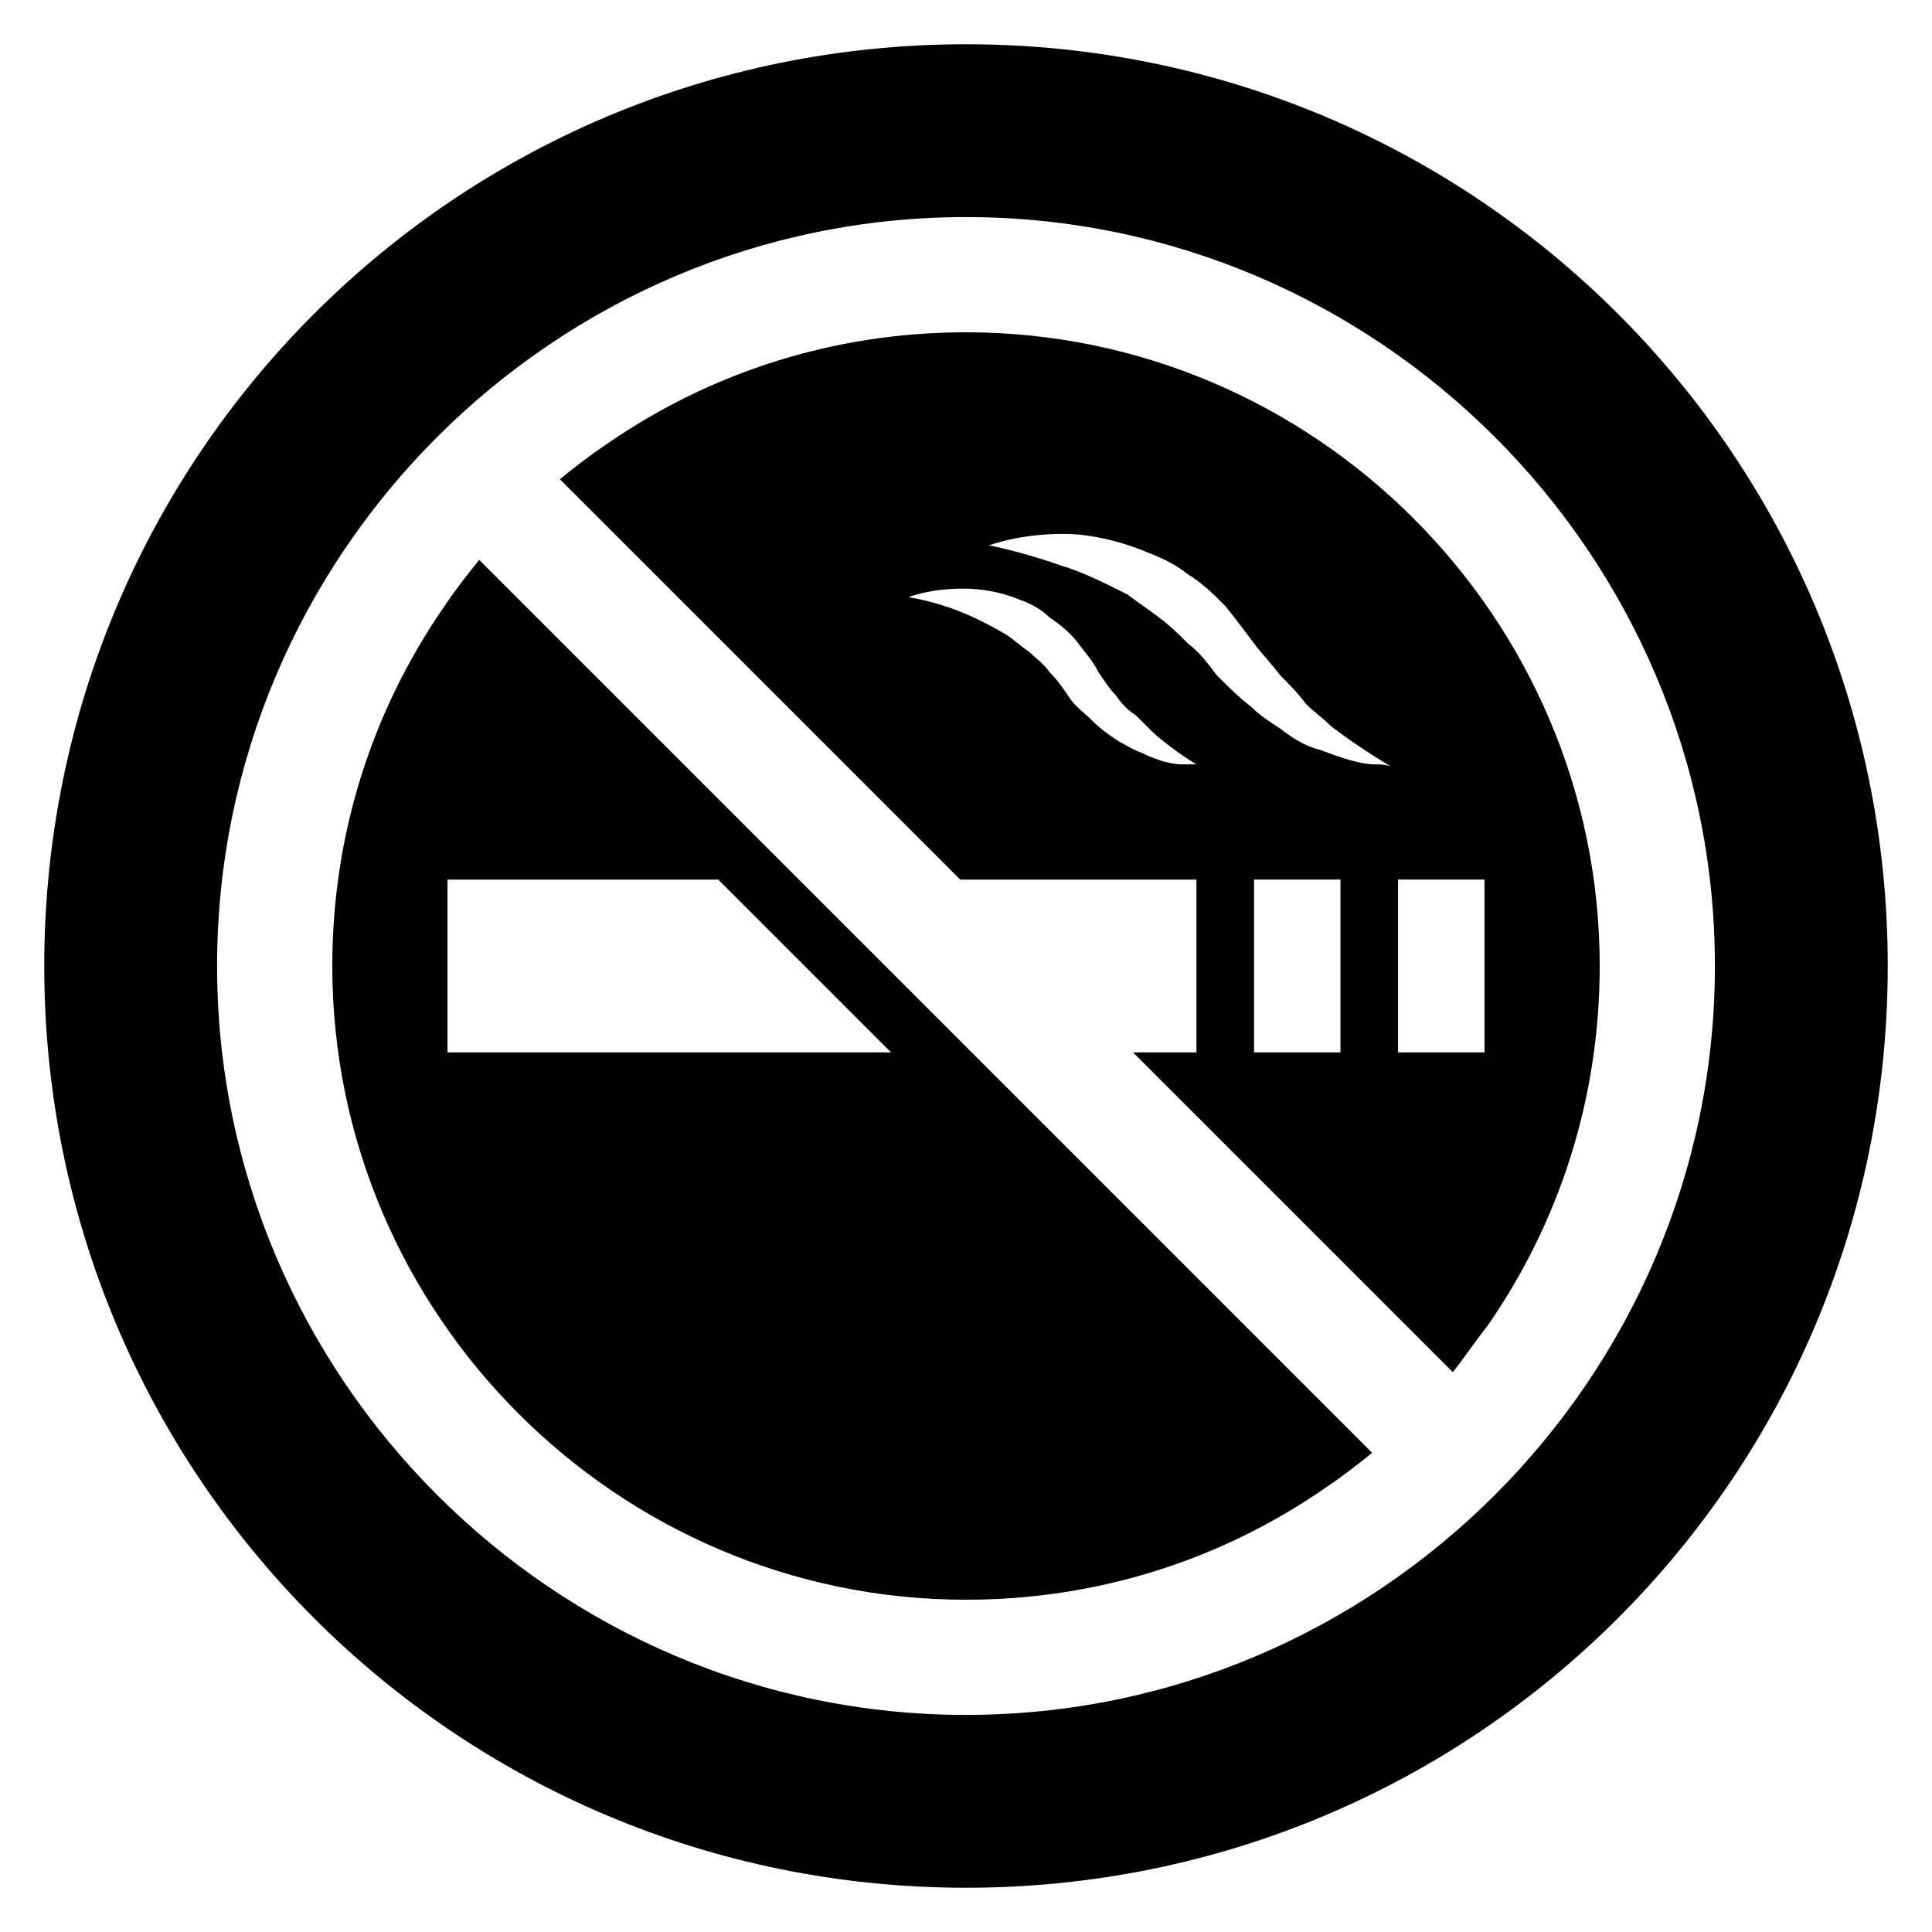 <?xml version="1.0" encoding="UTF-8"?>
<!-- Uploaded to: ICON Repo, www.svgrepo.com, Generator: ICON Repo Mixer Tools -->
<svg fill="#000000" width="800px" height="800px" version="1.1" viewBox="144 144 512 512" xmlns="http://www.w3.org/2000/svg">
 <g>
  <path d="m400 155.73c-135.11 0-244.27 109.16-244.27 244.27s109.16 244.27 244.27 244.27c135.11 0 244.27-109.16 244.27-244.27 0.004-135.11-109.16-244.27-244.27-244.27zm0 442.74c-109.16 0-198.47-89.312-198.47-198.47 0-109.16 89.312-198.47 198.47-198.47s198.47 89.312 198.47 198.47c0 109.16-89.312 198.47-198.47 198.47z"/>
  <path d="m400 232.06c-35.113 0-67.938 10.688-95.418 29.77-4.582 3.055-8.398 6.106-12.215 9.16l106.11 106.11h62.594v45.801h-16.793l84.73 84.73c3.055-3.816 6.106-8.398 9.16-12.215 19.086-27.477 29.77-60.301 29.77-95.414 0-92.367-75.57-167.94-167.93-167.94zm57.25 114.5c-2.289 0-6.106-0.762-10.688-3.055-2.289-0.762-4.582-2.289-6.106-3.055-2.289-1.527-4.582-3.055-6.871-5.344-2.289-2.289-4.582-3.816-6.106-6.106-1.527-2.289-3.055-4.582-5.344-6.871-1.527-2.289-3.816-3.816-5.344-5.344-2.289-1.527-3.816-3.055-6.106-4.582-3.816-2.289-8.398-4.582-12.215-6.106-7.633-3.055-13.742-3.816-13.742-3.816s5.344-2.289 14.504-2.289c4.582 0 9.922 0.762 15.266 3.055 2.289 0.762 5.344 2.289 7.633 4.582 2.289 1.527 5.344 3.816 7.633 6.871 2.289 3.055 3.816 4.582 5.344 7.633 1.527 2.289 3.055 4.582 4.582 6.106 1.527 2.289 3.055 3.816 5.344 5.344 1.527 1.527 3.055 3.055 4.582 4.582 6.106 5.344 11.449 8.395 11.449 8.395h-3.816zm41.984 76.336h-22.902v-45.801h22.902zm9.16-76.336c-3.816 0-8.398-1.527-14.504-3.816-3.055-0.762-6.106-2.289-9.16-4.582-3.055-2.289-6.106-3.816-9.16-6.871-3.055-2.289-6.106-5.344-9.16-8.398-2.289-3.055-4.582-6.106-7.633-8.398-2.289-2.289-4.582-4.582-7.633-6.871-3.055-2.289-5.344-3.816-8.398-6.106-6.106-3.055-12.215-6.106-17.559-7.633-10.688-3.816-19.082-5.344-19.082-5.344s7.633-3.055 19.848-3.055c6.106 0 13.742 1.527 21.375 4.582 3.816 1.527 7.633 3.055 11.449 6.106 3.816 2.289 6.871 5.344 9.922 8.398 3.055 3.816 5.344 6.871 7.633 9.922 2.289 3.055 4.582 5.344 6.871 8.398 2.289 2.289 4.582 4.582 6.871 7.633 2.289 2.289 4.582 3.816 6.871 6.106 9.16 6.871 16.031 10.688 16.031 10.688-0.004 0.008-0.766-0.758-4.582-0.758zm29.008 76.336h-22.902v-45.801h22.902z"/>
  <path d="m401.52 422.9-130.53-130.53c-3.055 3.816-6.106 7.633-9.16 12.215-19.082 27.48-29.77 60.301-29.77 95.418 0 92.363 75.57 167.94 167.94 167.94 35.113 0 67.938-10.688 95.418-29.77 4.582-3.055 8.398-6.106 12.215-9.16zm-138.93 0v-45.801h71.754l45.801 45.801z"/>
 </g>
</svg>